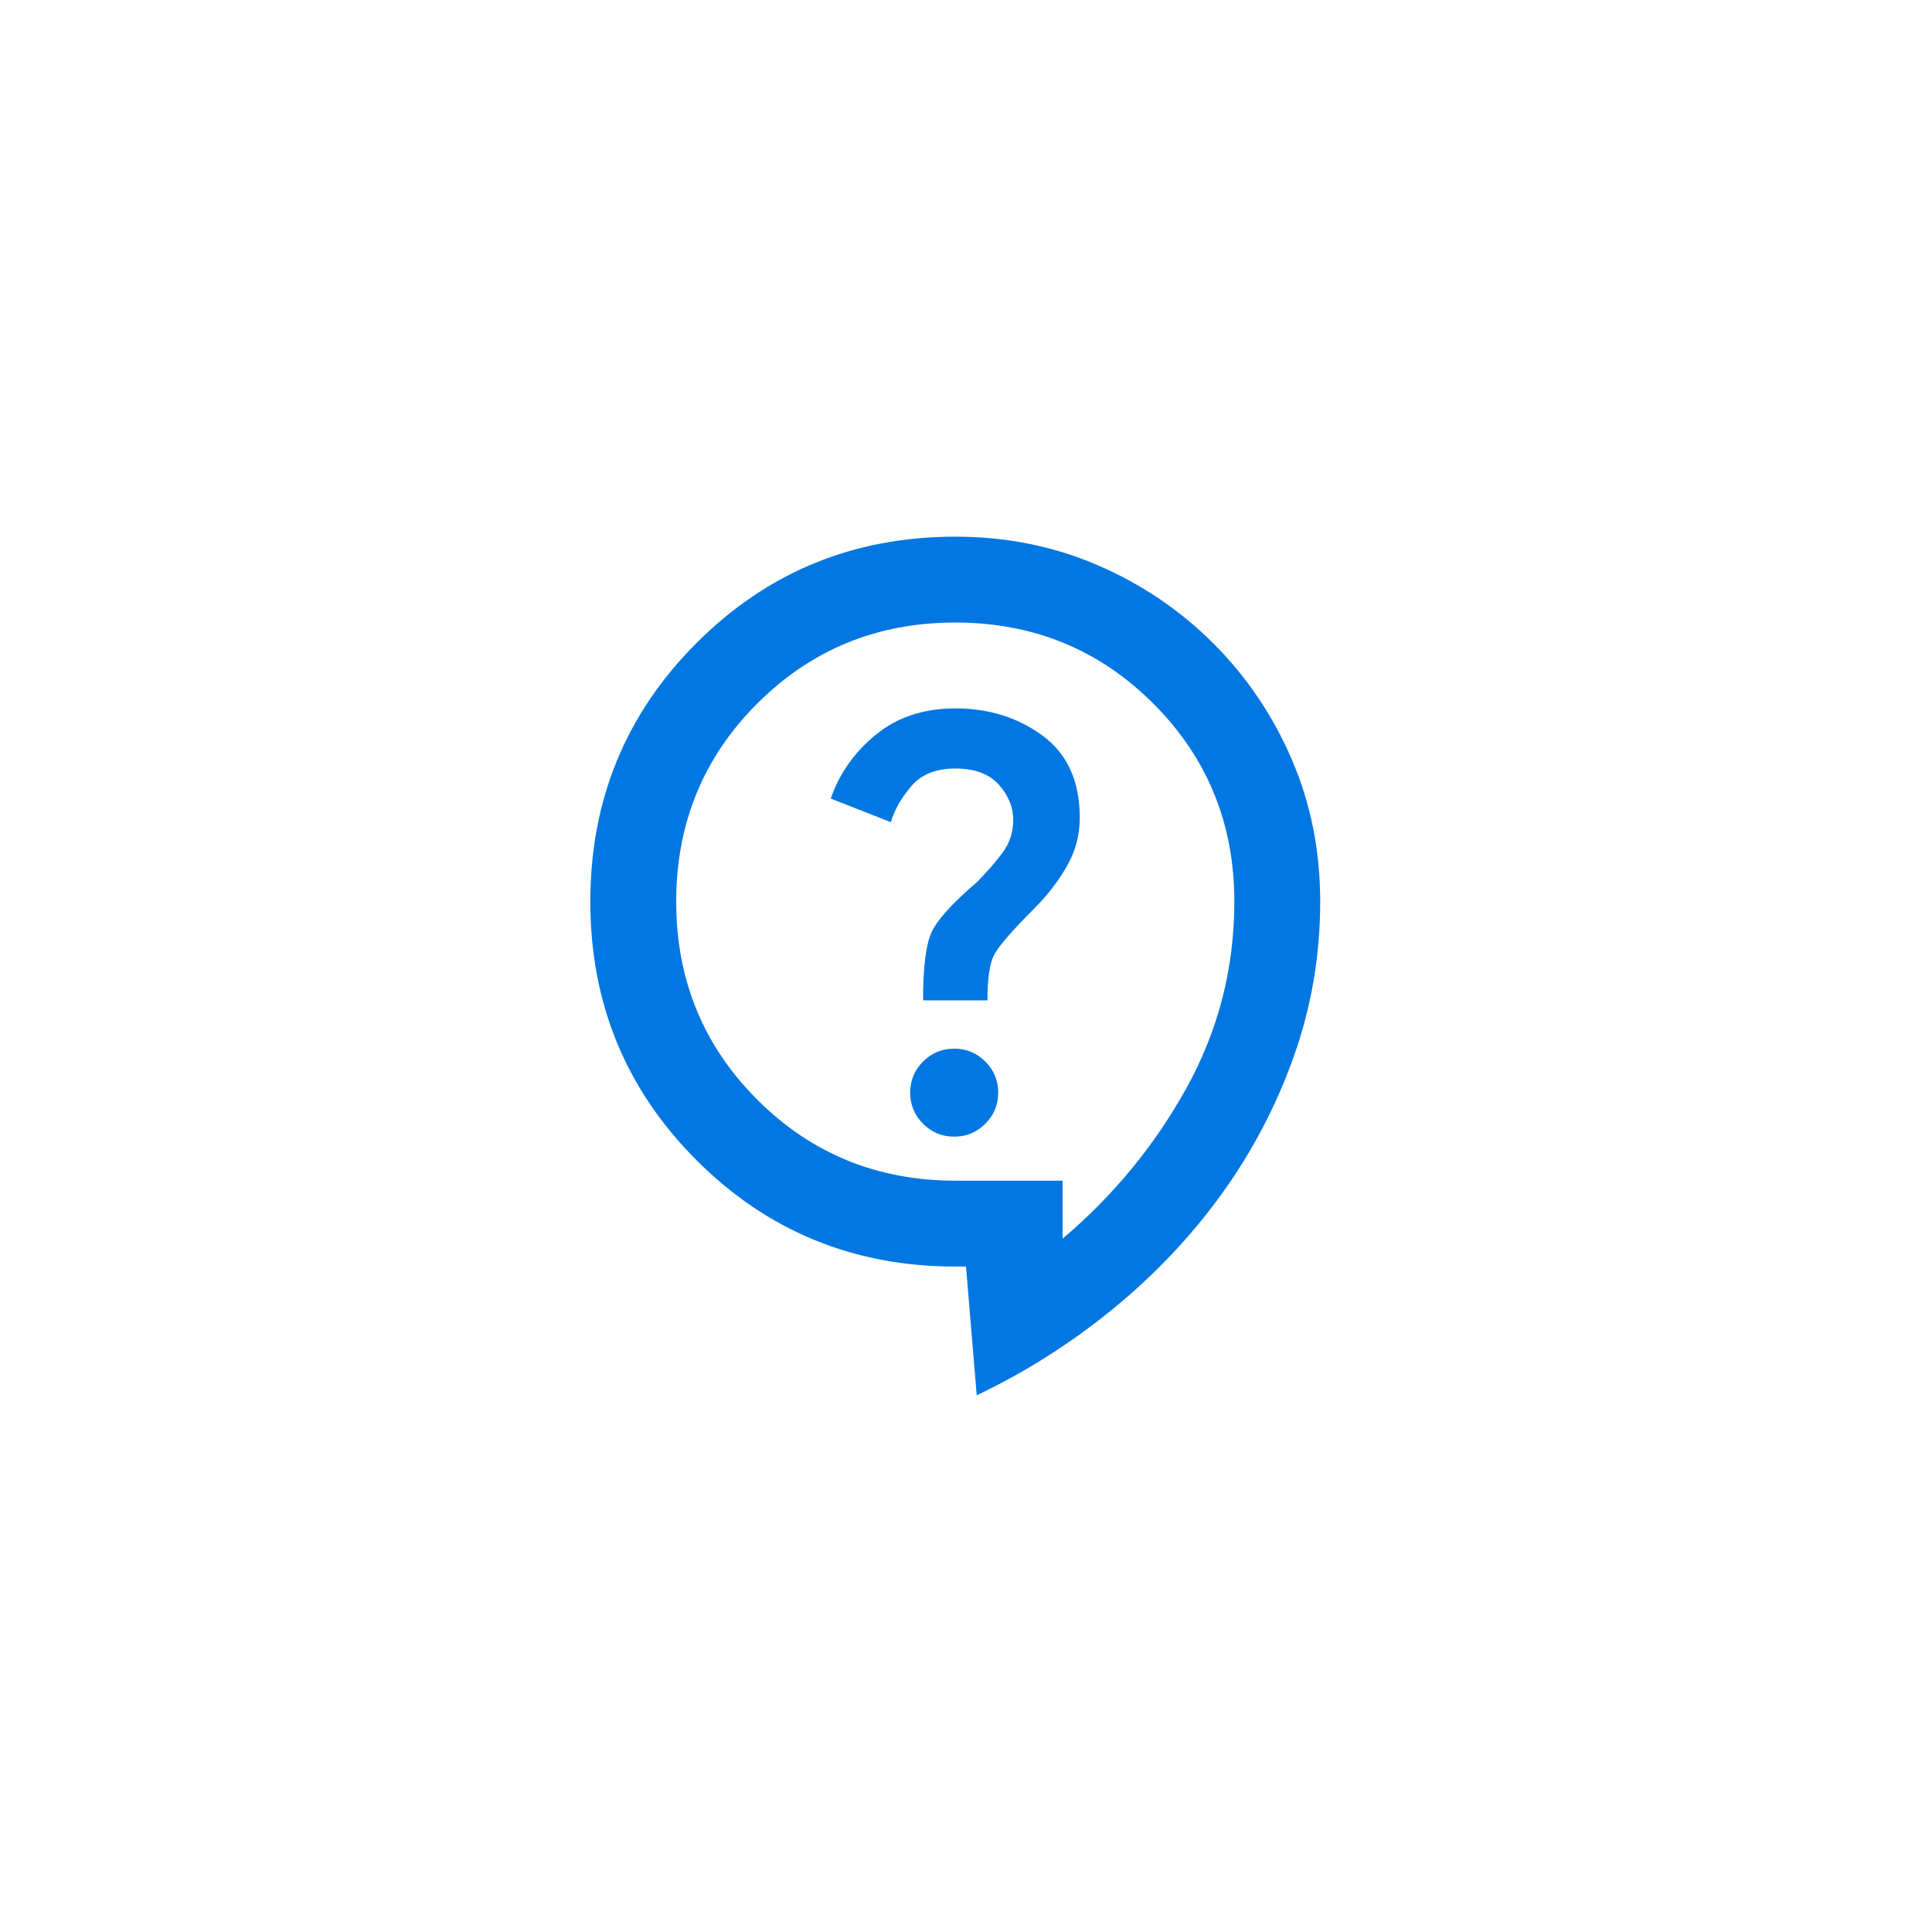 <svg width="72" height="72" viewBox="0 0 72 72" fill="none" xmlns="http://www.w3.org/2000/svg">
<path d="M36.4 52L36 47.2H35.6C31.813 47.2 28.6 45.88 25.96 43.24C23.32 40.6 22 37.387 22 33.6C22 29.813 23.32 26.6 25.96 23.96C28.6 21.32 31.813 20 35.6 20C37.493 20 39.26 20.353 40.9 21.06C42.54 21.767 43.98 22.74 45.22 23.98C46.46 25.22 47.433 26.66 48.14 28.3C48.847 29.94 49.2 31.707 49.2 33.6C49.2 35.6 48.873 37.52 48.22 39.36C47.567 41.2 46.673 42.907 45.54 44.48C44.407 46.053 43.06 47.48 41.5 48.76C39.94 50.04 38.24 51.12 36.4 52ZM39.6 46.16C41.493 44.56 43.033 42.687 44.22 40.54C45.407 38.393 46 36.08 46 33.6C46 30.693 44.993 28.233 42.98 26.22C40.967 24.207 38.507 23.2 35.6 23.2C32.693 23.2 30.233 24.207 28.22 26.22C26.207 28.233 25.2 30.693 25.2 33.6C25.2 36.507 26.207 38.967 28.22 40.98C30.233 42.993 32.693 44 35.6 44H39.6V46.16ZM35.56 42.36C36.013 42.36 36.4 42.2 36.72 41.88C37.04 41.56 37.2 41.173 37.2 40.72C37.2 40.267 37.04 39.88 36.72 39.56C36.4 39.24 36.013 39.08 35.56 39.08C35.107 39.08 34.72 39.24 34.4 39.56C34.08 39.88 33.92 40.267 33.92 40.72C33.92 41.173 34.08 41.56 34.4 41.88C34.72 42.2 35.107 42.36 35.56 42.36ZM34.4 37.28H36.8C36.8 36.48 36.88 35.92 37.04 35.6C37.2 35.28 37.707 34.693 38.56 33.84C39.04 33.36 39.44 32.84 39.76 32.28C40.08 31.72 40.24 31.12 40.24 30.48C40.24 29.12 39.78 28.1 38.86 27.42C37.94 26.74 36.853 26.4 35.6 26.4C34.427 26.4 33.44 26.727 32.64 27.38C31.84 28.033 31.28 28.827 30.96 29.76L33.2 30.64C33.333 30.187 33.587 29.74 33.96 29.3C34.333 28.86 34.88 28.64 35.6 28.64C36.32 28.64 36.86 28.84 37.22 29.24C37.58 29.64 37.76 30.08 37.76 30.56C37.76 31.013 37.627 31.42 37.36 31.78C37.093 32.14 36.773 32.507 36.4 32.88C35.467 33.68 34.9 34.313 34.7 34.78C34.5 35.247 34.4 36.08 34.4 37.28Z" fill="#0277E2"/>
</svg>
